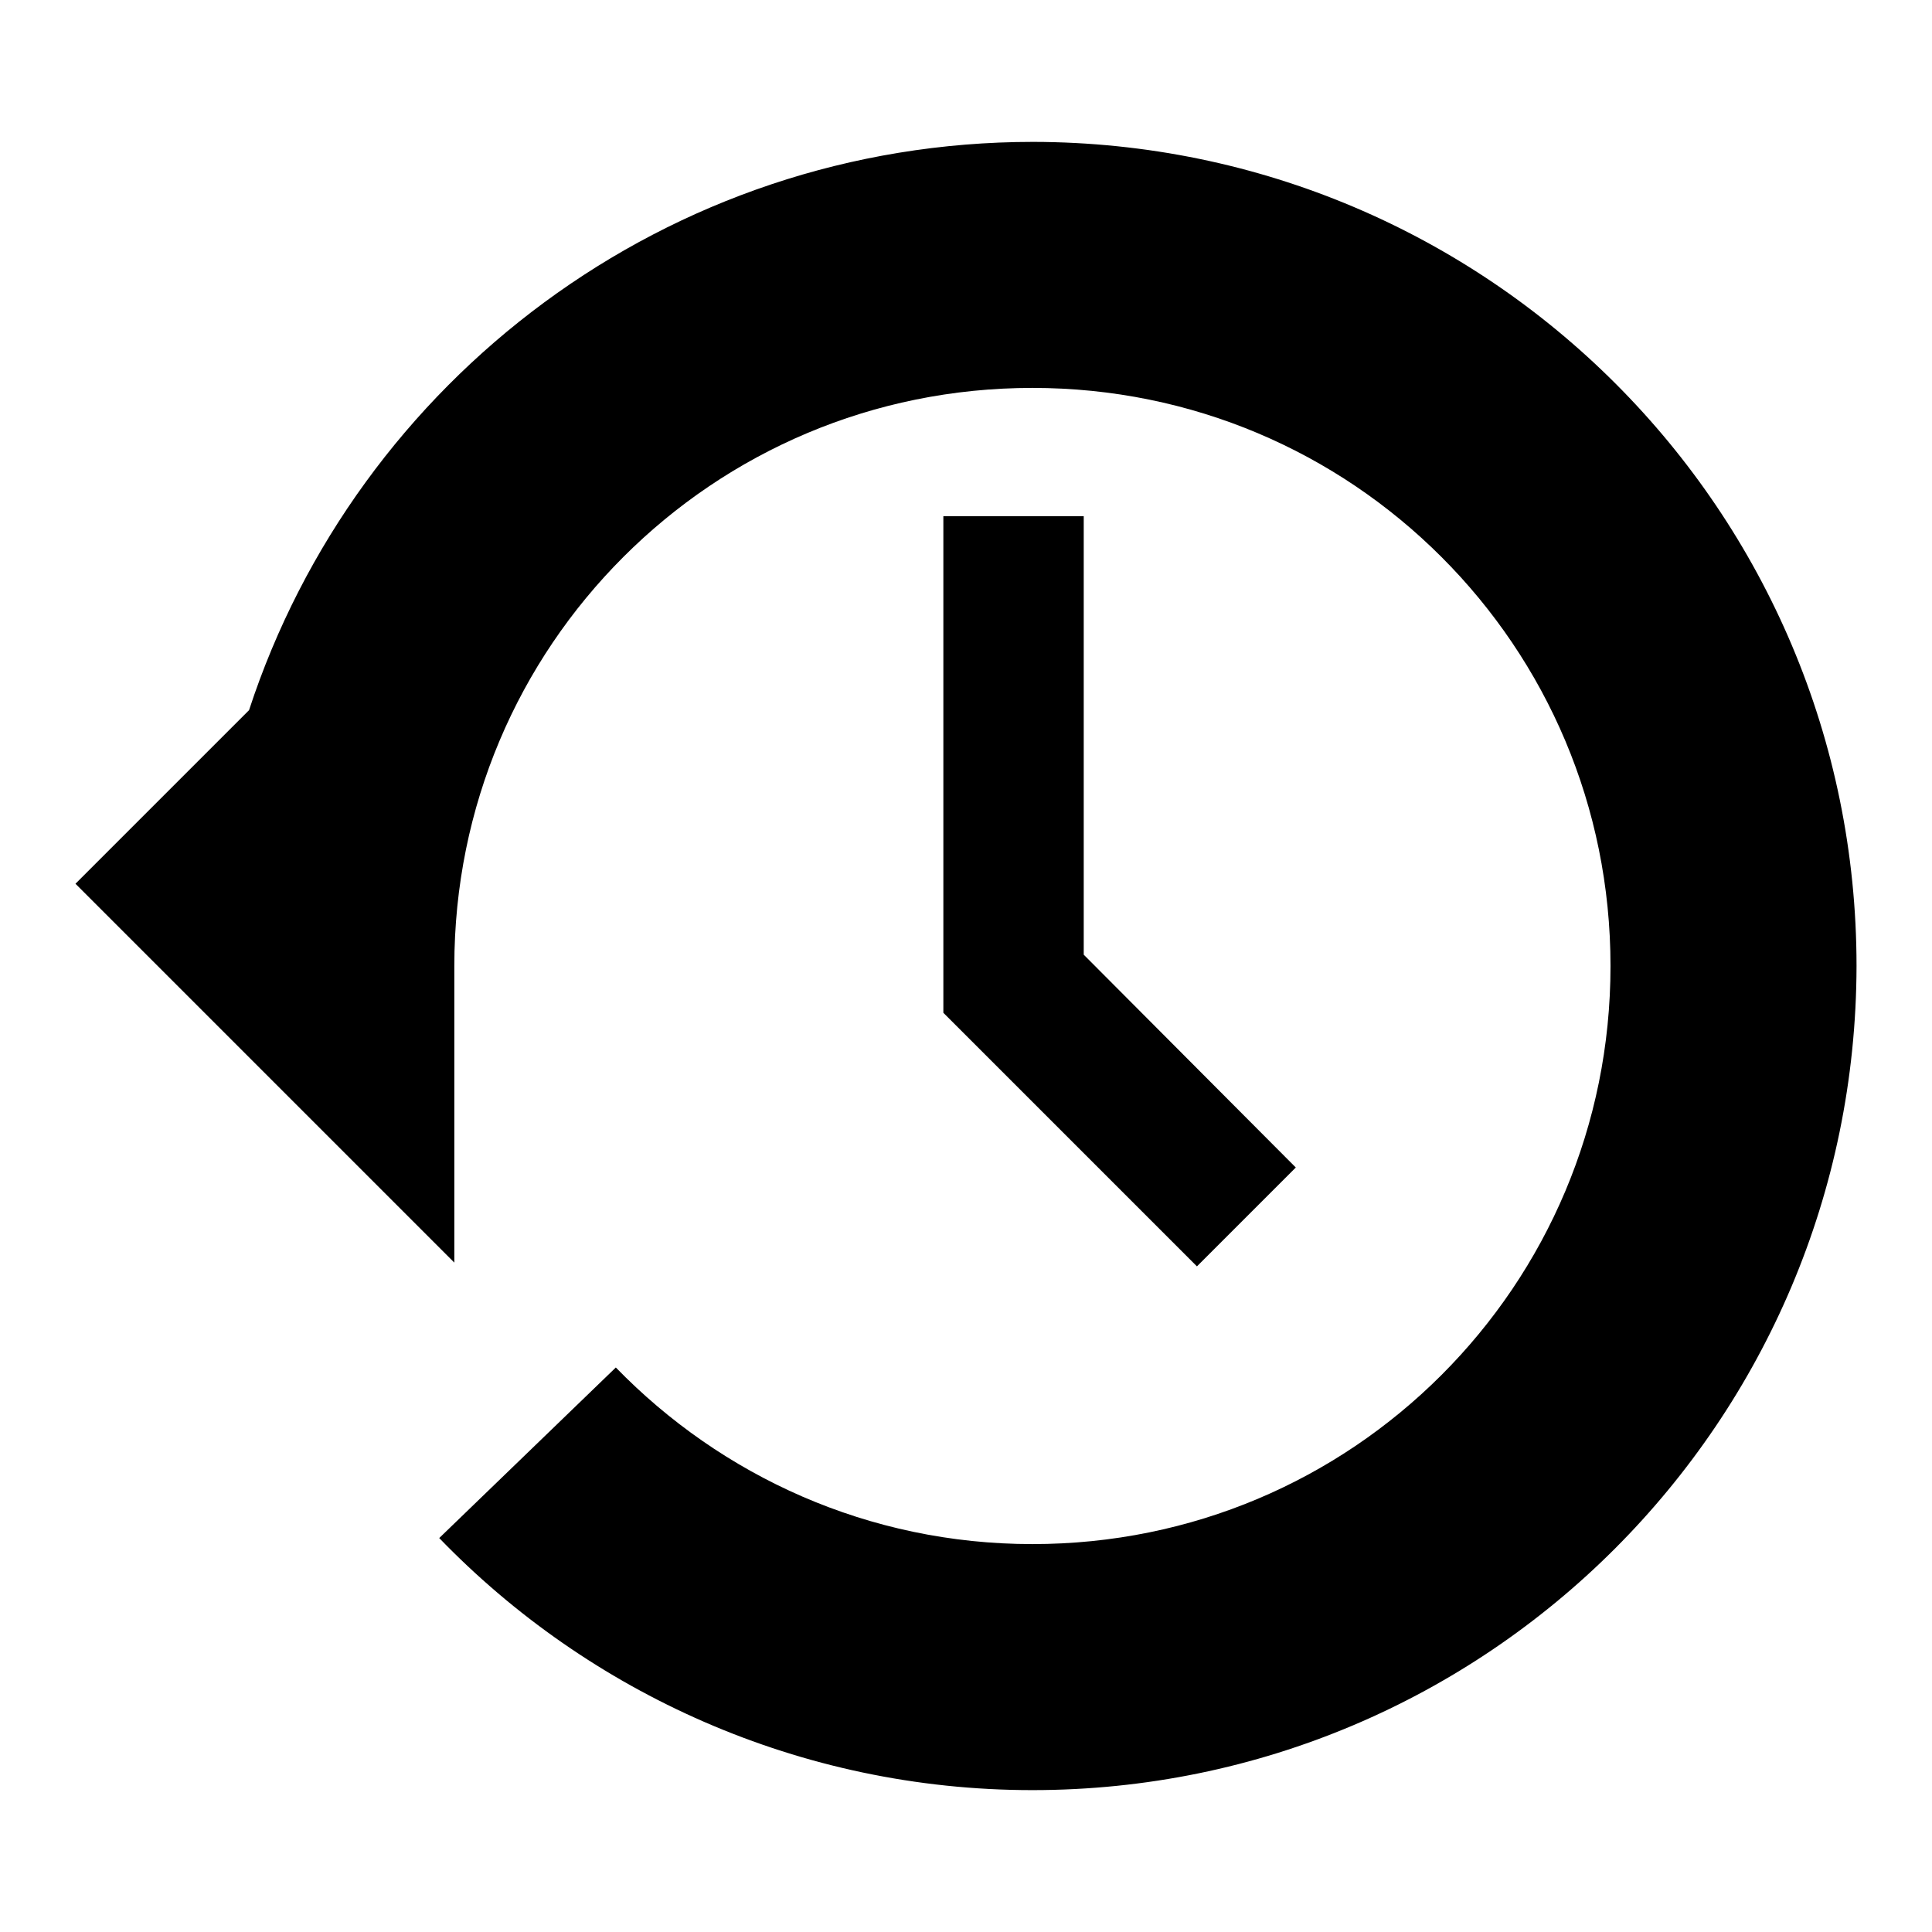 <?xml version="1.0" encoding="utf-8"?>
<!-- Svg Vector Icons : http://www.onlinewebfonts.com/icon -->
<!DOCTYPE svg PUBLIC "-//W3C//DTD SVG 1.1//EN" "http://www.w3.org/Graphics/SVG/1.1/DTD/svg11.dtd">
<svg version="1.1" xmlns="http://www.w3.org/2000/svg" xmlns:xlink="http://www.w3.org/1999/xlink" x="0px" y="0px" viewBox="0 0 256 256" enable-background="new 0 0 256 256" xml:space="preserve">
<g><g><path fill="#000000" d="M136.9,18.8C88.4,18.8,47.3,50.4,33,94.1l0,0l-23,23l50.2,50.2V128c0-21.2,8.5-40.3,22.4-54.2c13.9-13.9,33-22.4,54.2-22.4c21.2,0,40.3,8.5,54.2,22.4c13.9,13.9,22.4,33,22.4,54.2c0,21.2-8.5,40.3-22.4,54.2c-13.9,13.9-33,22.4-54.2,22.4c-21.7,0-41.2-9-55.2-23.4l-23.4,22.6c19.8,20.5,47.8,33.4,78.6,33.4c60.3,0,109.1-48.9,109.2-109.2C246,67.7,197.2,18.9,136.9,18.8z M125,68.4v65.8l33.6,33.6l13.1-13.1l-28.1-28.2V68.4H125z"/></g></g>
</svg>